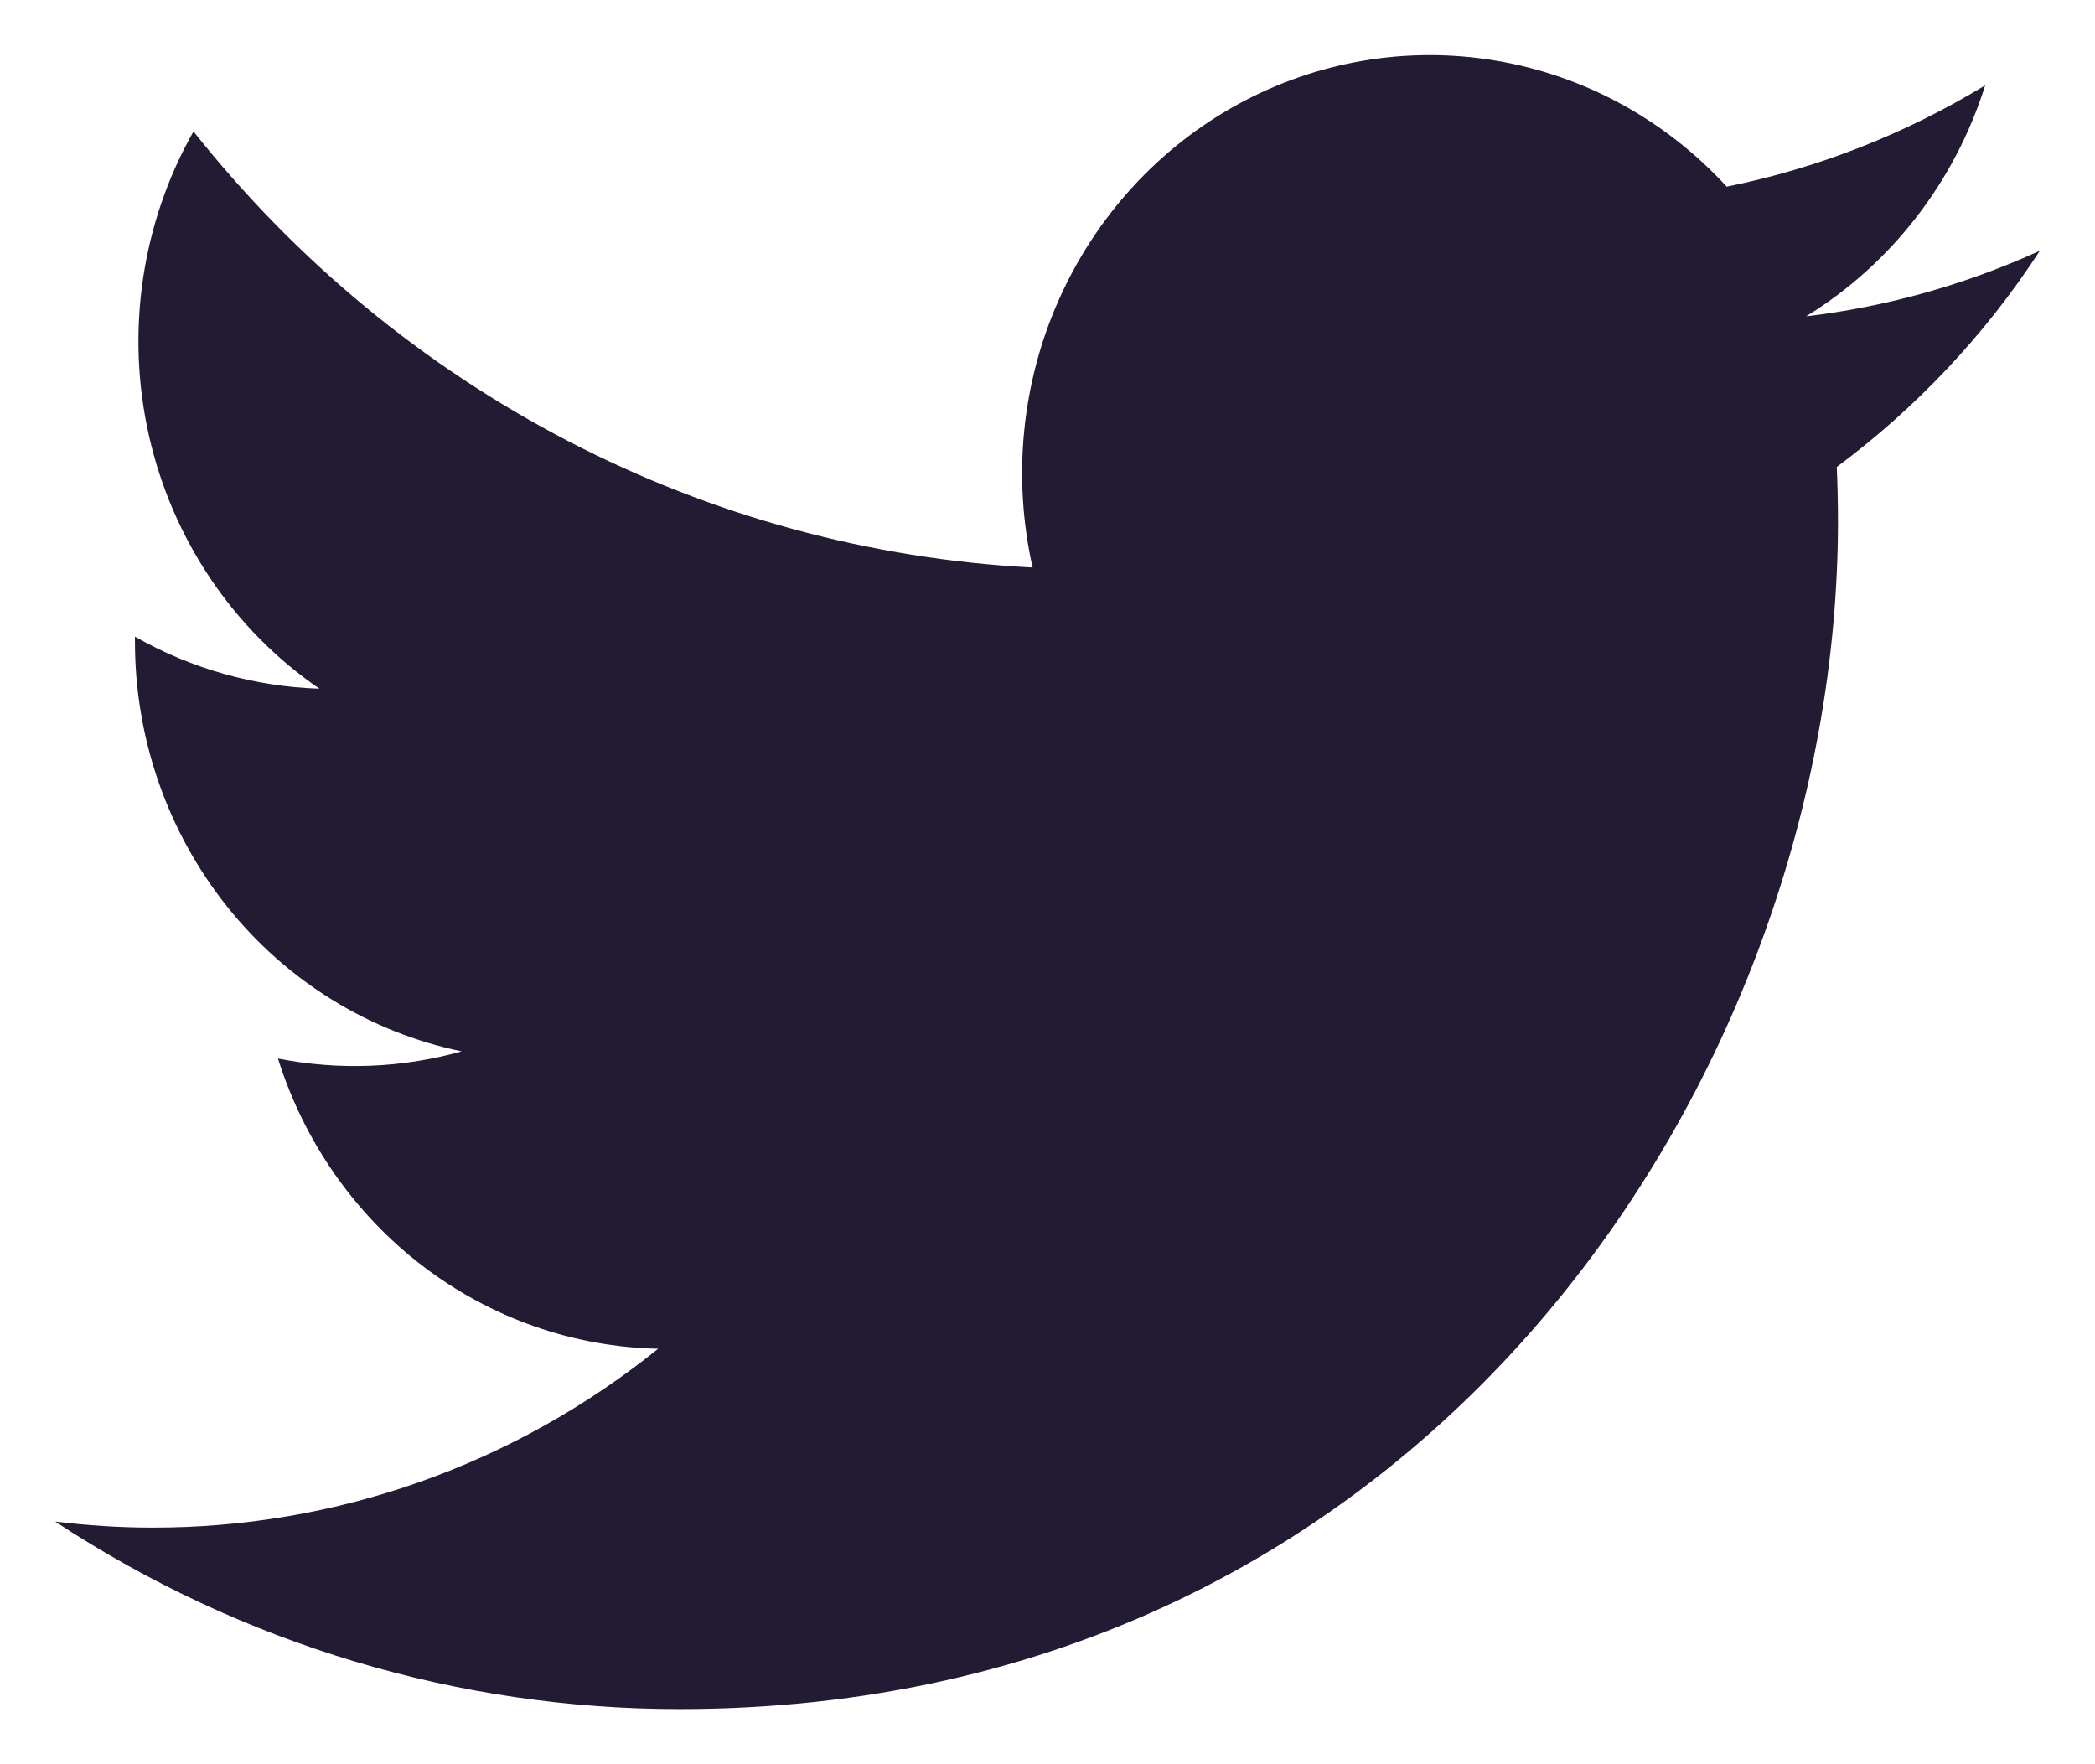 <svg width="19" height="16" viewBox="0 0 19 16" fill="none" xmlns="http://www.w3.org/2000/svg">
<path d="M6.163 15.5C12.953 15.5 16.669 9.728 16.669 4.725C16.669 4.563 16.665 4.397 16.658 4.235C17.381 3.698 18.005 3.035 18.5 2.274C17.827 2.581 17.112 2.782 16.38 2.869C17.151 2.395 17.728 1.651 18.004 0.774C17.279 1.215 16.487 1.526 15.66 1.693C15.103 1.086 14.367 0.684 13.565 0.55C12.763 0.415 11.94 0.555 11.223 0.948C10.507 1.341 9.936 1.966 9.6 2.725C9.264 3.483 9.182 4.335 9.365 5.147C7.897 5.071 6.461 4.68 5.15 3.999C3.839 3.318 2.682 2.362 1.755 1.192C1.283 2.026 1.139 3.013 1.351 3.951C1.563 4.89 2.116 5.711 2.897 6.246C2.311 6.227 1.737 6.066 1.224 5.774V5.821C1.224 6.696 1.519 7.544 2.059 8.221C2.599 8.898 3.351 9.362 4.187 9.535C3.644 9.687 3.074 9.709 2.521 9.6C2.757 10.352 3.216 11.01 3.834 11.482C4.452 11.954 5.199 12.216 5.969 12.232C4.661 13.286 3.046 13.857 1.382 13.854C1.087 13.854 0.793 13.835 0.5 13.799C2.19 14.911 4.155 15.501 6.163 15.5Z" fill="#231B33"/>
</svg>
